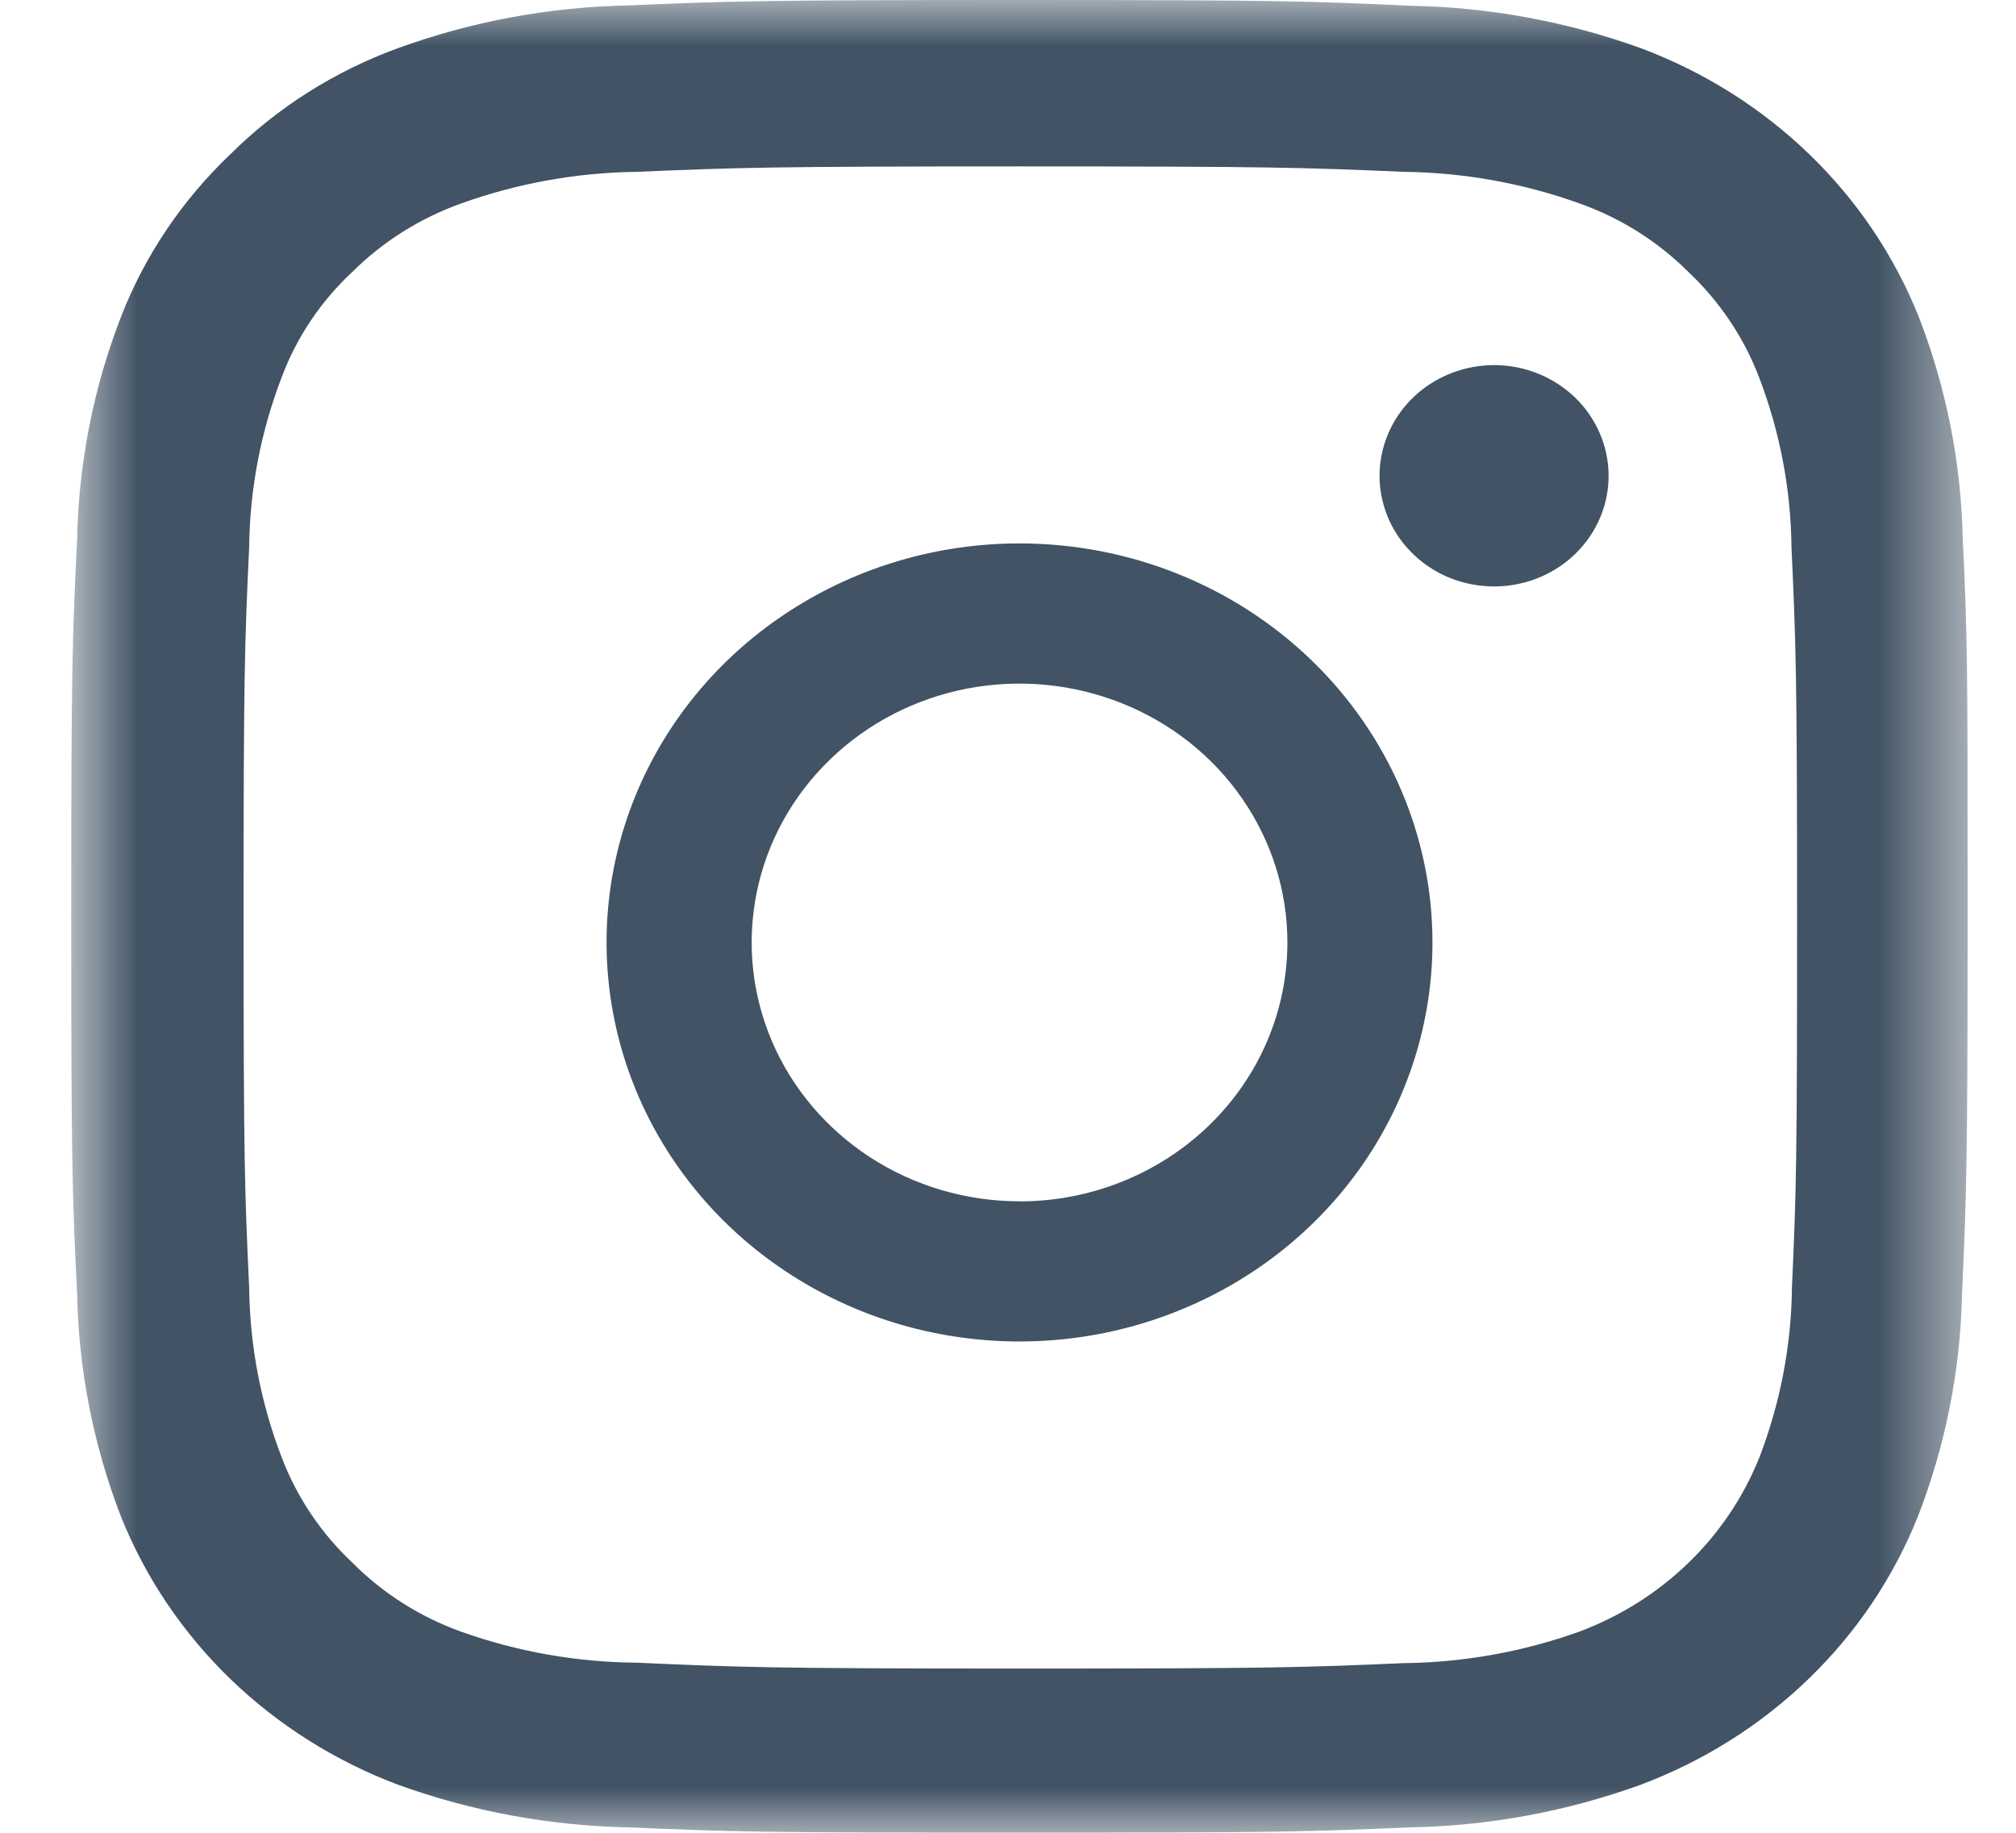 <svg xmlns="http://www.w3.org/2000/svg" fill="none" viewBox="0 0 22 20" height="20" width="22">
<mask height="20" width="22" y="0" x="0" maskUnits="userSpaceOnUse" style="mask-type:alpha" id="mask0_17343_5573">
<rect fill="#D9D9D9" height="20" width="20.694" x="0.777"></rect>
</mask>
<g mask="url(#mask0_17343_5573)">
<path fill="#415364" d="M21.419 5.881C21.402 5.051 21.239 4.231 20.938 3.455C20.672 2.79 20.265 2.186 19.743 1.682C19.221 1.178 18.597 0.785 17.909 0.527C17.105 0.236 16.256 0.079 15.398 0.063C14.291 0.012 13.938 0 11.128 0C8.318 0 7.967 0.012 6.863 0.059C6.003 0.075 5.153 0.232 4.347 0.524C3.655 0.776 3.028 1.172 2.512 1.685C1.989 2.183 1.583 2.785 1.323 3.45C1.022 4.226 0.859 5.047 0.842 5.876C0.789 6.947 0.777 7.287 0.777 10.002C0.777 12.717 0.789 13.058 0.842 14.128C0.859 14.955 1.02 15.773 1.319 16.547C1.585 17.212 1.992 17.816 2.513 18.321C3.035 18.825 3.66 19.219 4.347 19.477C5.151 19.767 6 19.924 6.858 19.941C7.96 19.988 8.314 20 11.124 20C13.934 20 14.286 19.988 15.39 19.941C16.248 19.925 17.097 19.768 17.901 19.477C18.589 19.219 19.214 18.826 19.736 18.321C20.258 17.817 20.664 17.213 20.93 16.547C21.231 15.771 21.394 14.95 21.411 14.121C21.459 13.057 21.472 12.714 21.472 9.999C21.472 7.284 21.472 6.947 21.419 5.881ZM19.555 14.047C19.549 14.681 19.428 15.309 19.2 15.903C19.027 16.335 18.764 16.727 18.425 17.055C18.086 17.383 17.681 17.638 17.234 17.805C16.619 18.026 15.969 18.142 15.313 18.149C14.222 18.196 13.894 18.208 11.132 18.208C8.37 18.208 8.04 18.192 6.951 18.144C6.296 18.139 5.646 18.025 5.031 17.805C4.583 17.644 4.178 17.387 3.847 17.054C3.504 16.732 3.24 16.339 3.075 15.906C2.846 15.312 2.726 14.684 2.719 14.05C2.67 12.995 2.658 12.678 2.658 10.01C2.658 7.341 2.67 7.021 2.719 5.97C2.726 5.336 2.846 4.708 3.075 4.114C3.238 3.679 3.502 3.286 3.847 2.965C4.181 2.634 4.587 2.379 5.035 2.219C5.649 1.999 6.297 1.883 6.951 1.875C8.043 1.829 8.37 1.816 11.132 1.816C13.894 1.816 14.226 1.828 15.313 1.875C15.969 1.882 16.619 1.998 17.234 2.219C17.683 2.378 18.089 2.633 18.422 2.965C18.765 3.288 19.029 3.68 19.195 4.114C19.423 4.708 19.543 5.336 19.55 5.97C19.598 7.024 19.611 7.341 19.611 10.01C19.611 12.678 19.603 12.991 19.555 14.046V14.047Z"></path>
<path fill="#415364" d="M11.126 5.93C10.234 5.93 9.363 6.185 8.622 6.664C7.881 7.142 7.303 7.822 6.962 8.618C6.621 9.414 6.532 10.289 6.706 11.134C6.88 11.979 7.309 12.754 7.939 13.363C8.569 13.972 9.372 14.387 10.246 14.555C11.121 14.723 12.027 14.637 12.85 14.307C13.674 13.978 14.377 13.42 14.873 12.704C15.368 11.987 15.632 11.146 15.632 10.284C15.632 9.129 15.157 8.022 14.312 7.205C13.467 6.388 12.321 5.93 11.126 5.93ZM11.126 13.109C10.547 13.109 9.982 12.943 9.502 12.633C9.021 12.322 8.646 11.881 8.425 11.365C8.204 10.849 8.146 10.281 8.259 9.733C8.371 9.185 8.65 8.682 9.059 8.287C9.467 7.892 9.988 7.623 10.555 7.514C11.122 7.405 11.71 7.461 12.244 7.675C12.778 7.888 13.235 8.25 13.556 8.715C13.877 9.179 14.049 9.726 14.049 10.284C14.049 11.034 13.741 11.752 13.193 12.282C12.644 12.812 11.901 13.11 11.126 13.11V13.109Z"></path>
<path fill="#415364" d="M17.554 5.193C17.554 5.432 17.481 5.665 17.343 5.864C17.206 6.062 17.011 6.217 16.782 6.308C16.554 6.399 16.303 6.423 16.06 6.376C15.818 6.33 15.595 6.215 15.421 6.046C15.246 5.877 15.127 5.662 15.079 5.428C15.03 5.194 15.055 4.951 15.15 4.73C15.244 4.51 15.404 4.321 15.61 4.188C15.815 4.056 16.056 3.985 16.303 3.984C16.468 3.984 16.631 4.015 16.782 4.076C16.934 4.137 17.072 4.226 17.188 4.338C17.304 4.45 17.396 4.584 17.459 4.73C17.522 4.877 17.554 5.034 17.554 5.193Z"></path>
</g>
</svg>
